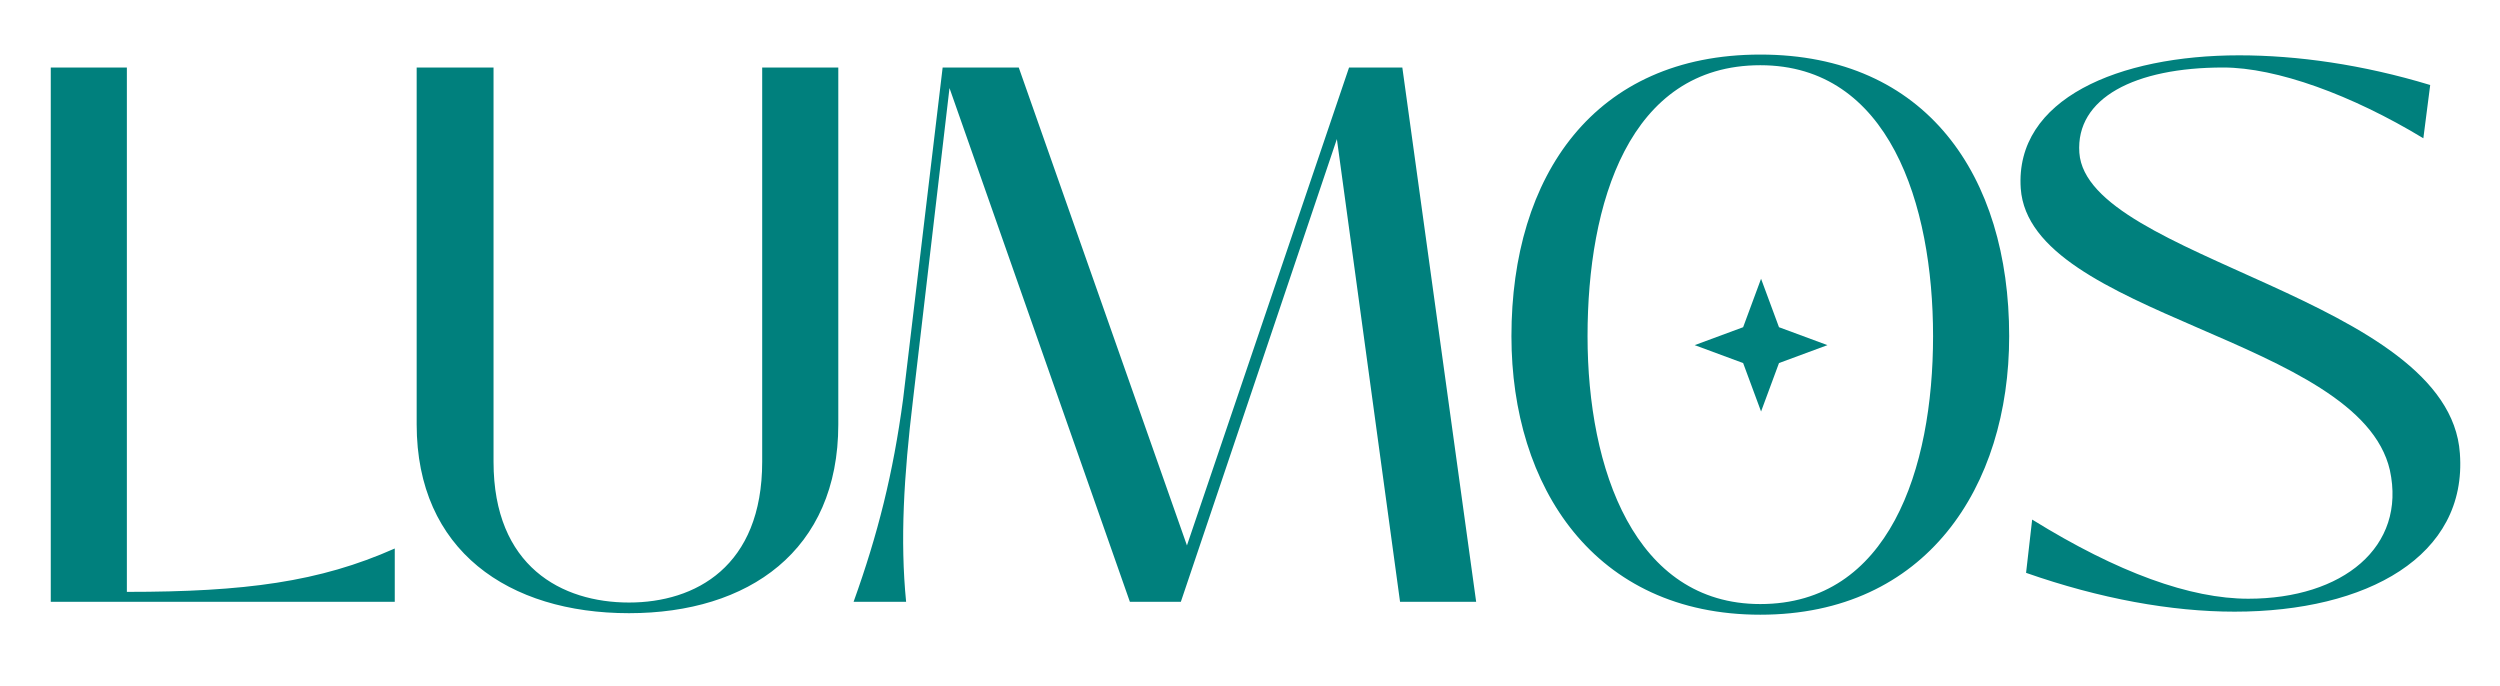 <?xml version="1.0" encoding="UTF-8"?> <svg xmlns="http://www.w3.org/2000/svg" width="565" height="155" viewBox="0 0 565 155" fill="none"><path d="M89.216 136H11.472V15.256H28.672V133.764C55.332 133.764 72.188 131.528 89.216 123.96V136ZM142.155 138.58C114.979 138.58 94.167 124.476 94.167 95.924V15.256H111.539V104.352C111.539 128.088 127.019 136.172 142.155 136.172C157.119 136.172 172.255 128.088 172.255 104.352V15.256H189.455V95.924C189.455 124.476 169.159 138.58 142.155 138.58ZM204.782 136H192.914C198.418 120.692 201.858 106.932 204.094 90.248L213.038 15.256H230.238L268.25 123.272L304.886 15.256H316.926L333.61 136H316.41L302.134 31.424L266.874 136H255.35L214.586 19.9L206.33 90.42C204.266 107.62 203.406 122.068 204.782 136ZM397.829 138.924C360.333 138.924 341.585 110.028 341.585 75.972C341.585 39.68 360.333 12.332 397.829 12.332C435.325 12.332 454.073 39.68 454.073 75.972C454.073 110.028 435.325 138.924 397.829 138.924ZM397.829 136.516C426.897 136.516 436.873 106.072 436.873 75.972C436.873 46.044 426.897 14.74 397.829 14.74C368.073 14.74 358.785 46.044 358.785 75.972C358.785 106.072 369.449 136.516 397.829 136.516ZM505.021 138.236C490.745 138.236 474.577 135.312 457.893 129.464L459.269 117.424C478.705 129.464 495.045 135.312 508.117 135.312C529.445 135.312 543.893 123.616 540.109 106.244C533.229 76.316 458.753 71.5 456.689 42.604C455.313 22.308 478.877 12.504 506.053 12.504C519.125 12.504 533.917 14.568 549.225 19.212L547.677 31.252C531.509 21.448 514.481 15.256 502.441 15.256C482.489 15.256 469.073 22.136 469.933 34.52C471.653 58.6 553.525 67.2 555.933 102.46C557.653 125.68 534.949 138.236 505.021 138.236Z" fill="#00807D"></path><path d="M398 63L402.051 73.949L413 78L402.051 82.051L398 93L393.949 82.051L383 78L393.949 73.949L398 63Z" fill="#00807D"></path></svg> 